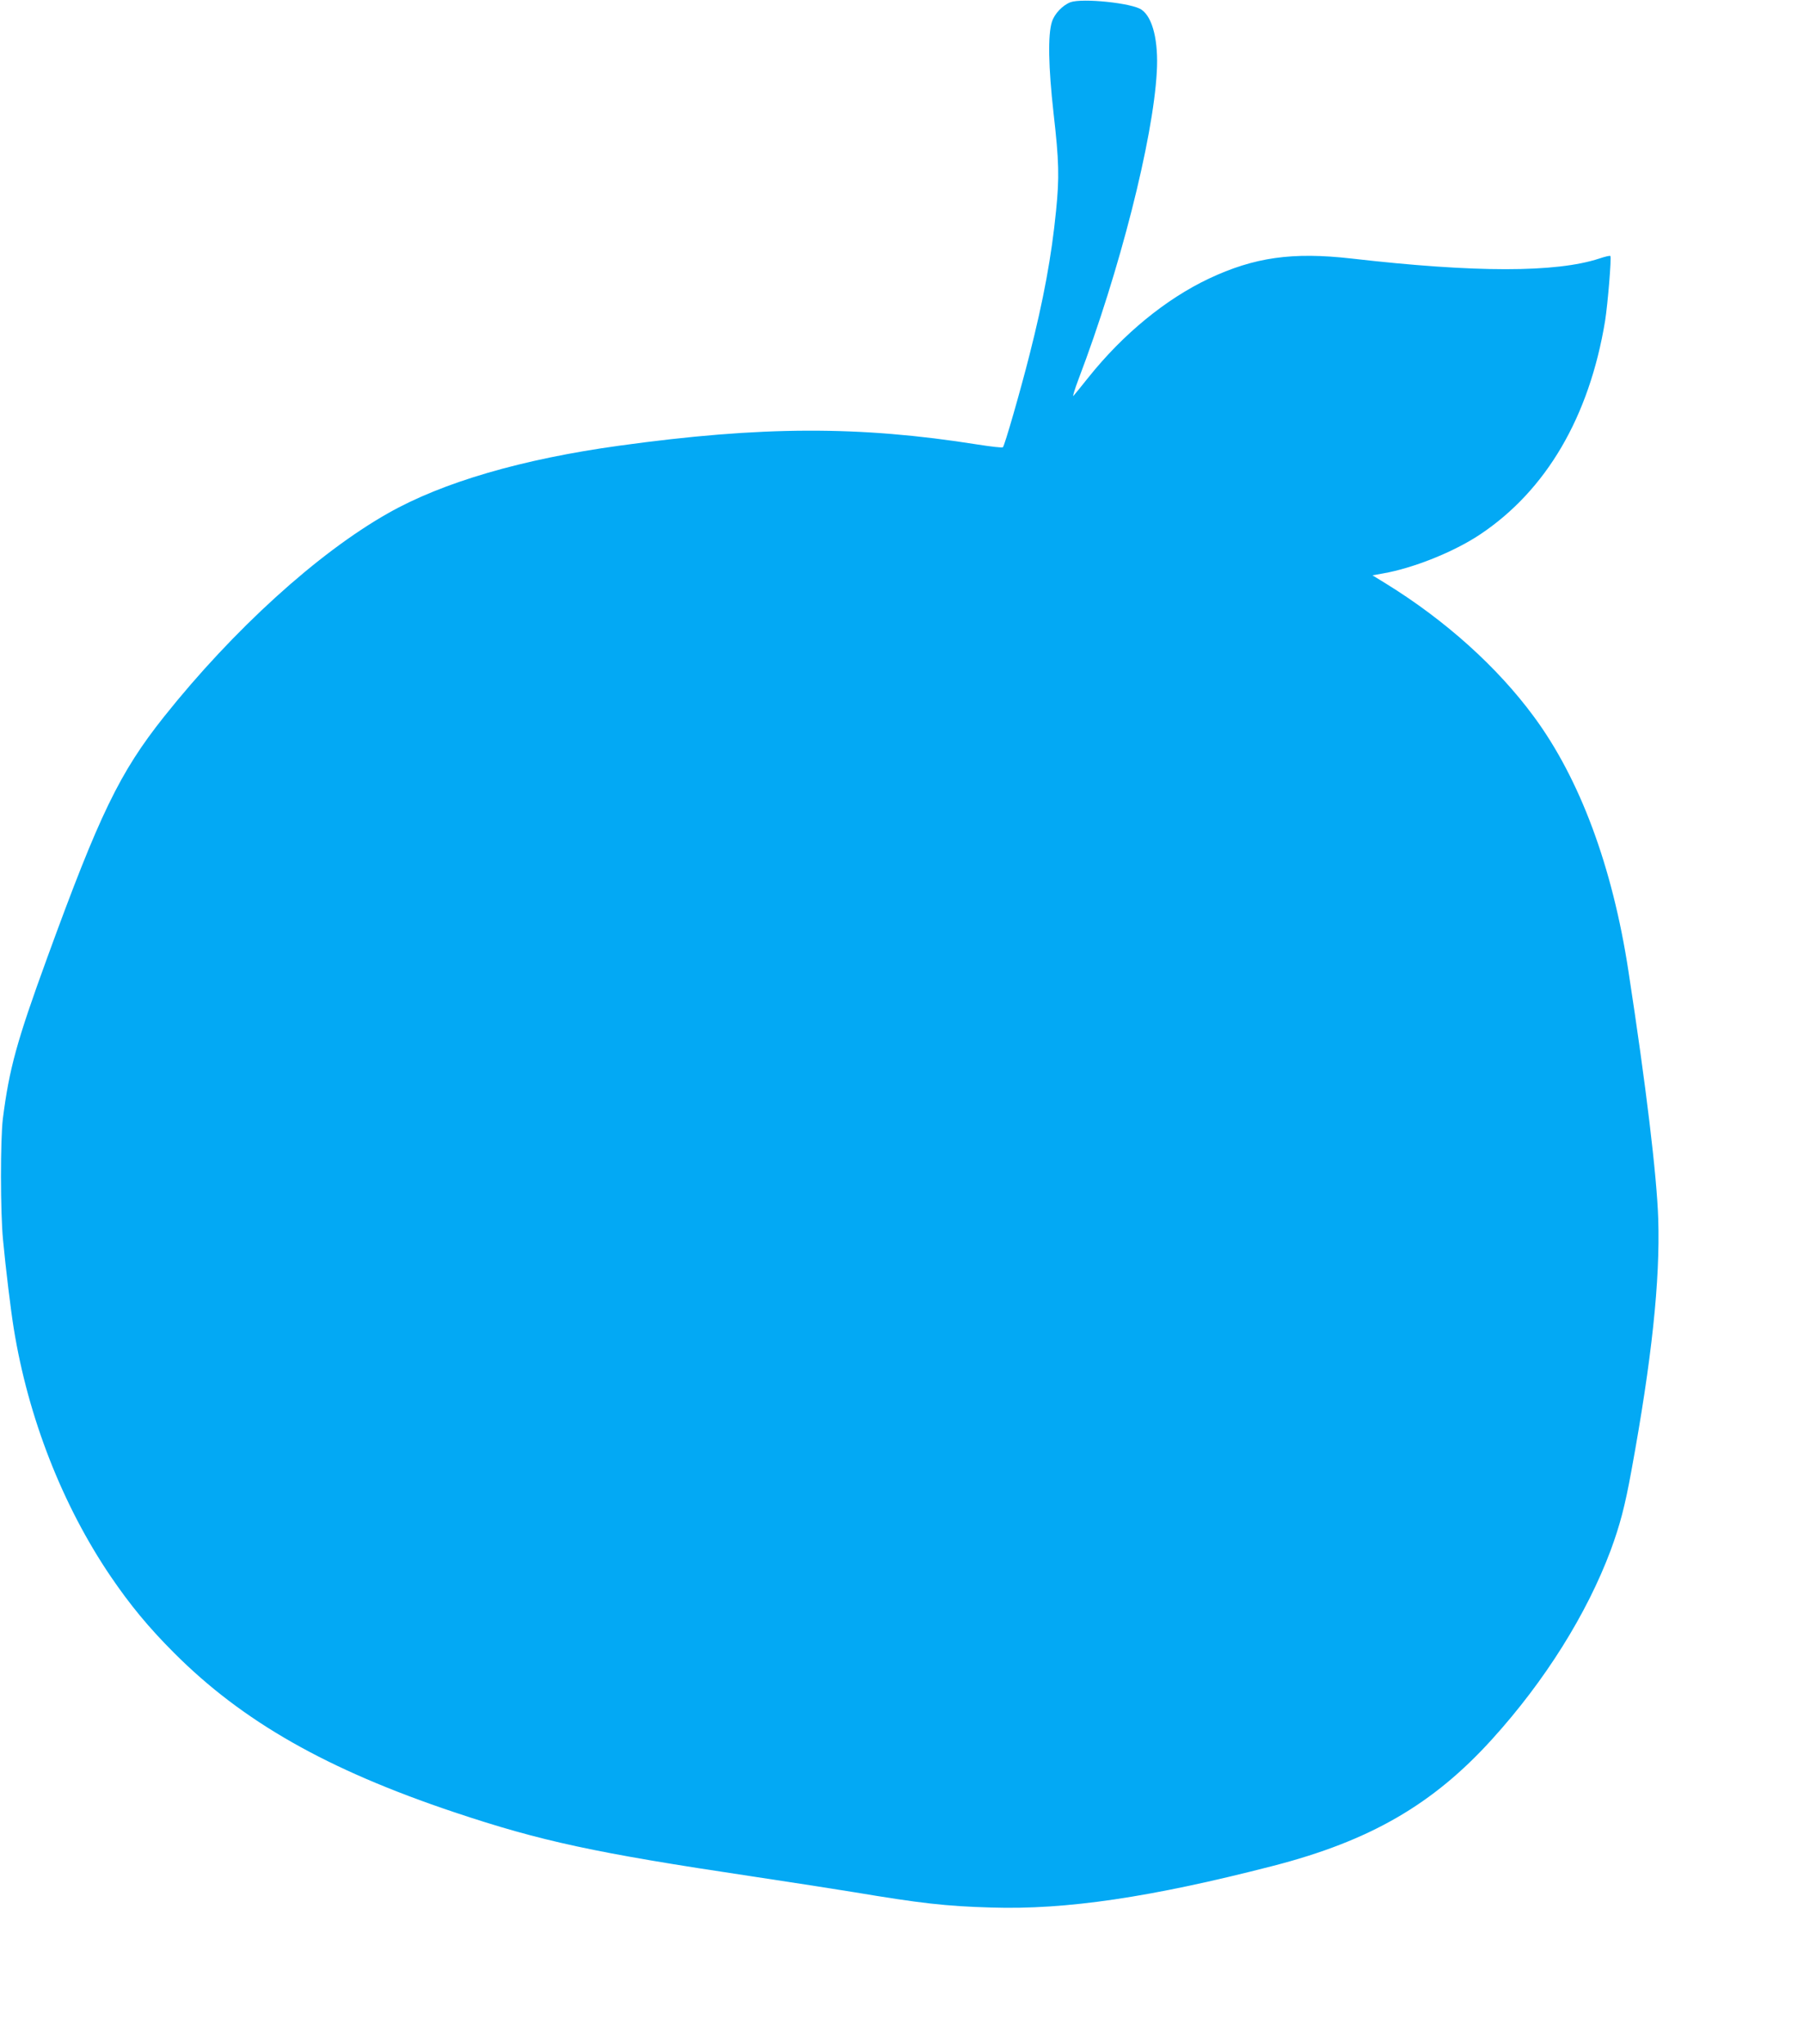 <?xml version="1.0" standalone="no"?>
<!DOCTYPE svg PUBLIC "-//W3C//DTD SVG 20010904//EN"
 "http://www.w3.org/TR/2001/REC-SVG-20010904/DTD/svg10.dtd">
<svg version="1.0" xmlns="http://www.w3.org/2000/svg"
 width="1130pt" height="1280pt" viewBox="0 0 1130 1280"
 preserveAspectRatio="xMidYMid meet">
<g transform="translate(0,1280) scale(0.1,-0.1)"
fill="#03a9f4" stroke="none">
<path d="M6705 12786 c-49 -19 -100 -72 -116 -123 -26 -82 -22 -282 10 -569
35 -305 37 -405 16 -614 -28 -284 -78 -555 -167 -905 -56 -221 -155 -566 -166
-576 -4 -4 -74 4 -157 17 -743 118 -1353 116 -2245 -7 -610 -84 -1107 -229
-1449 -423 -442 -250 -970 -730 -1404 -1275 -278 -350 -403 -608 -732 -1511
-190 -521 -237 -692 -277 -1005 -16 -129 -16 -588 1 -760 17 -182 49 -443 67
-554 90 -558 305 -1108 607 -1553 121 -178 237 -319 397 -479 430 -431 958
-731 1755 -998 544 -182 883 -255 1860 -401 259 -39 549 -84 645 -100 413 -69
574 -88 859 -96 469 -15 1002 64 1766 261 608 157 1002 385 1372 794 330 364
592 782 742 1182 58 158 89 274 130 499 128 699 180 1190 168 1575 -9 274 -76
832 -187 1555 -100 654 -304 1202 -592 1592 -229 311 -555 604 -928 834 l-83
51 67 12 c189 33 444 135 607 244 414 276 684 736 783 1337 17 108 41 398 33
407 -3 3 -34 -4 -69 -16 -271 -89 -778 -89 -1553 0 -370 42 -608 8 -893 -126
-270 -128 -536 -346 -753 -617 -45 -57 -88 -109 -95 -117 -7 -8 7 39 32 105
257 675 467 1502 490 1924 11 192 -25 340 -95 389 -58 42 -371 74 -446 47z"/>
</g>
</svg>
